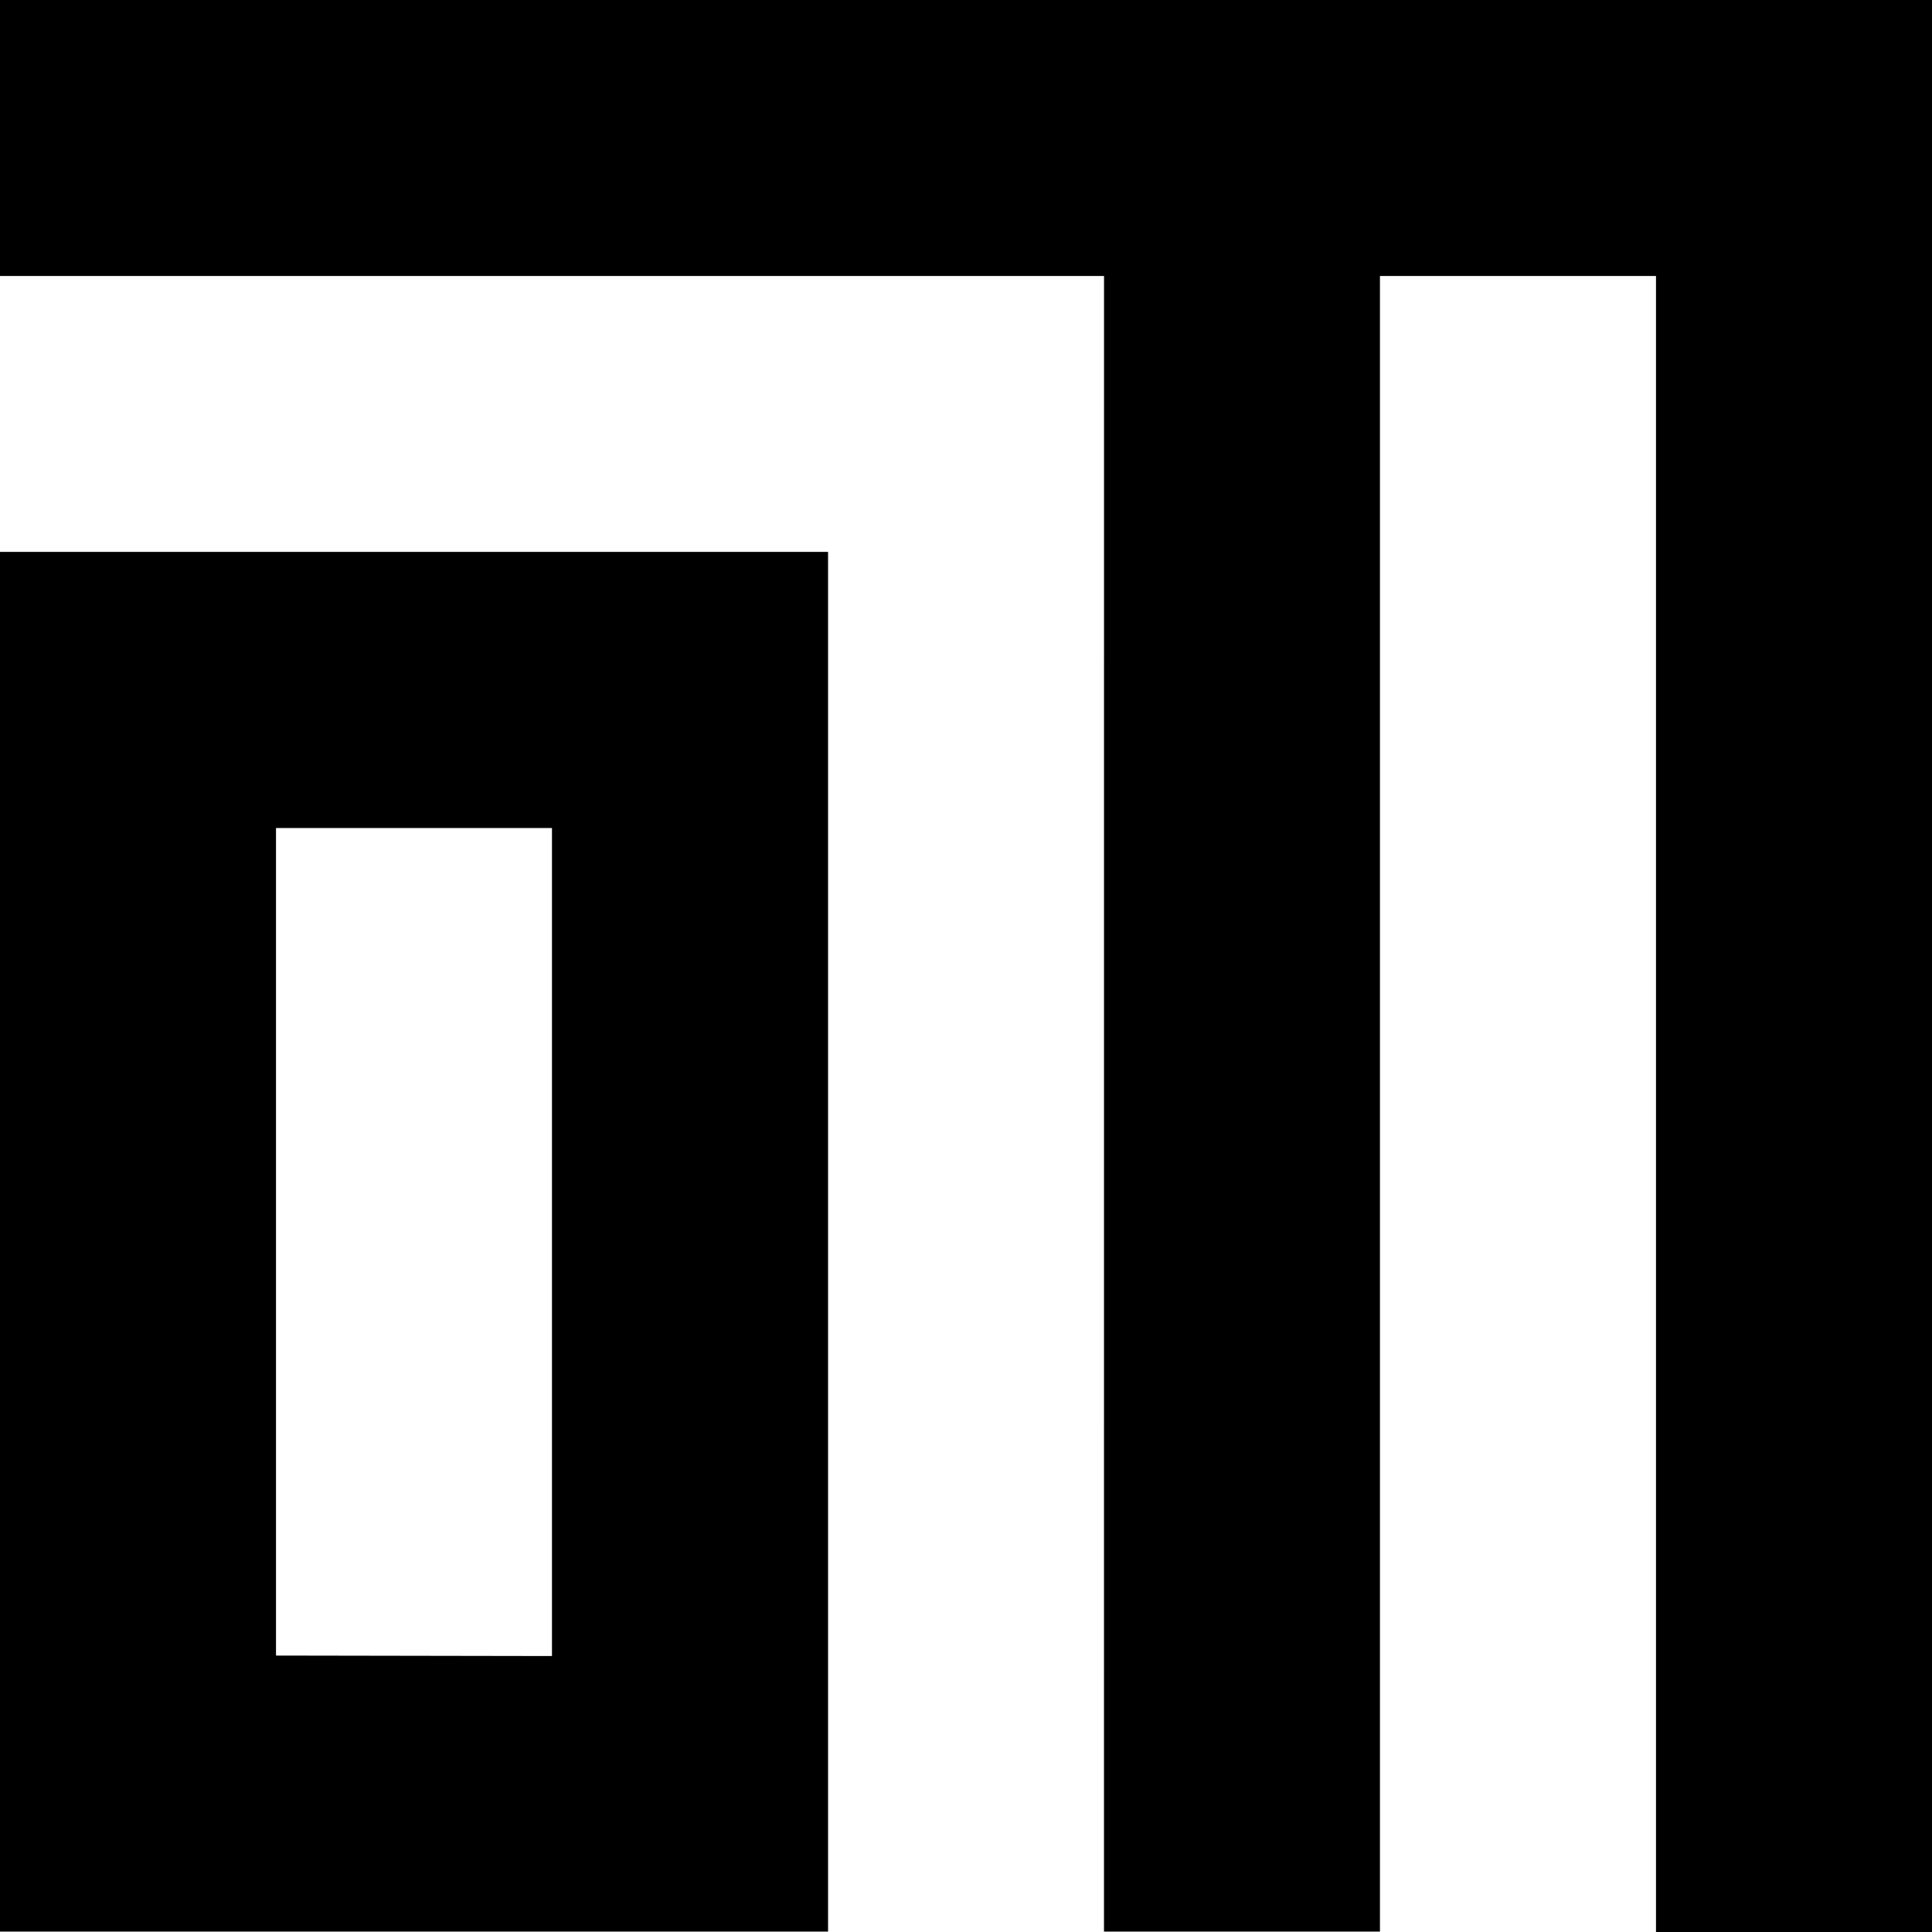 <svg version='1.1' xmlns='http://www.w3.org/2000/svg' x='0px' y='0px' width='50' height='50' viewBox='0 0 50 50'>
        <path d='M50,0v50.001h-7.143V7.143h-7.144v42.846h-7.142l0.001-42.846H0V0h49.999H50z M14.285,42.858l-7.142-0.012V21.429h7.142 V42.858z M0,14.282v0.001v35.706h21.43v-0.001V14.282H0z'/>
    </svg>